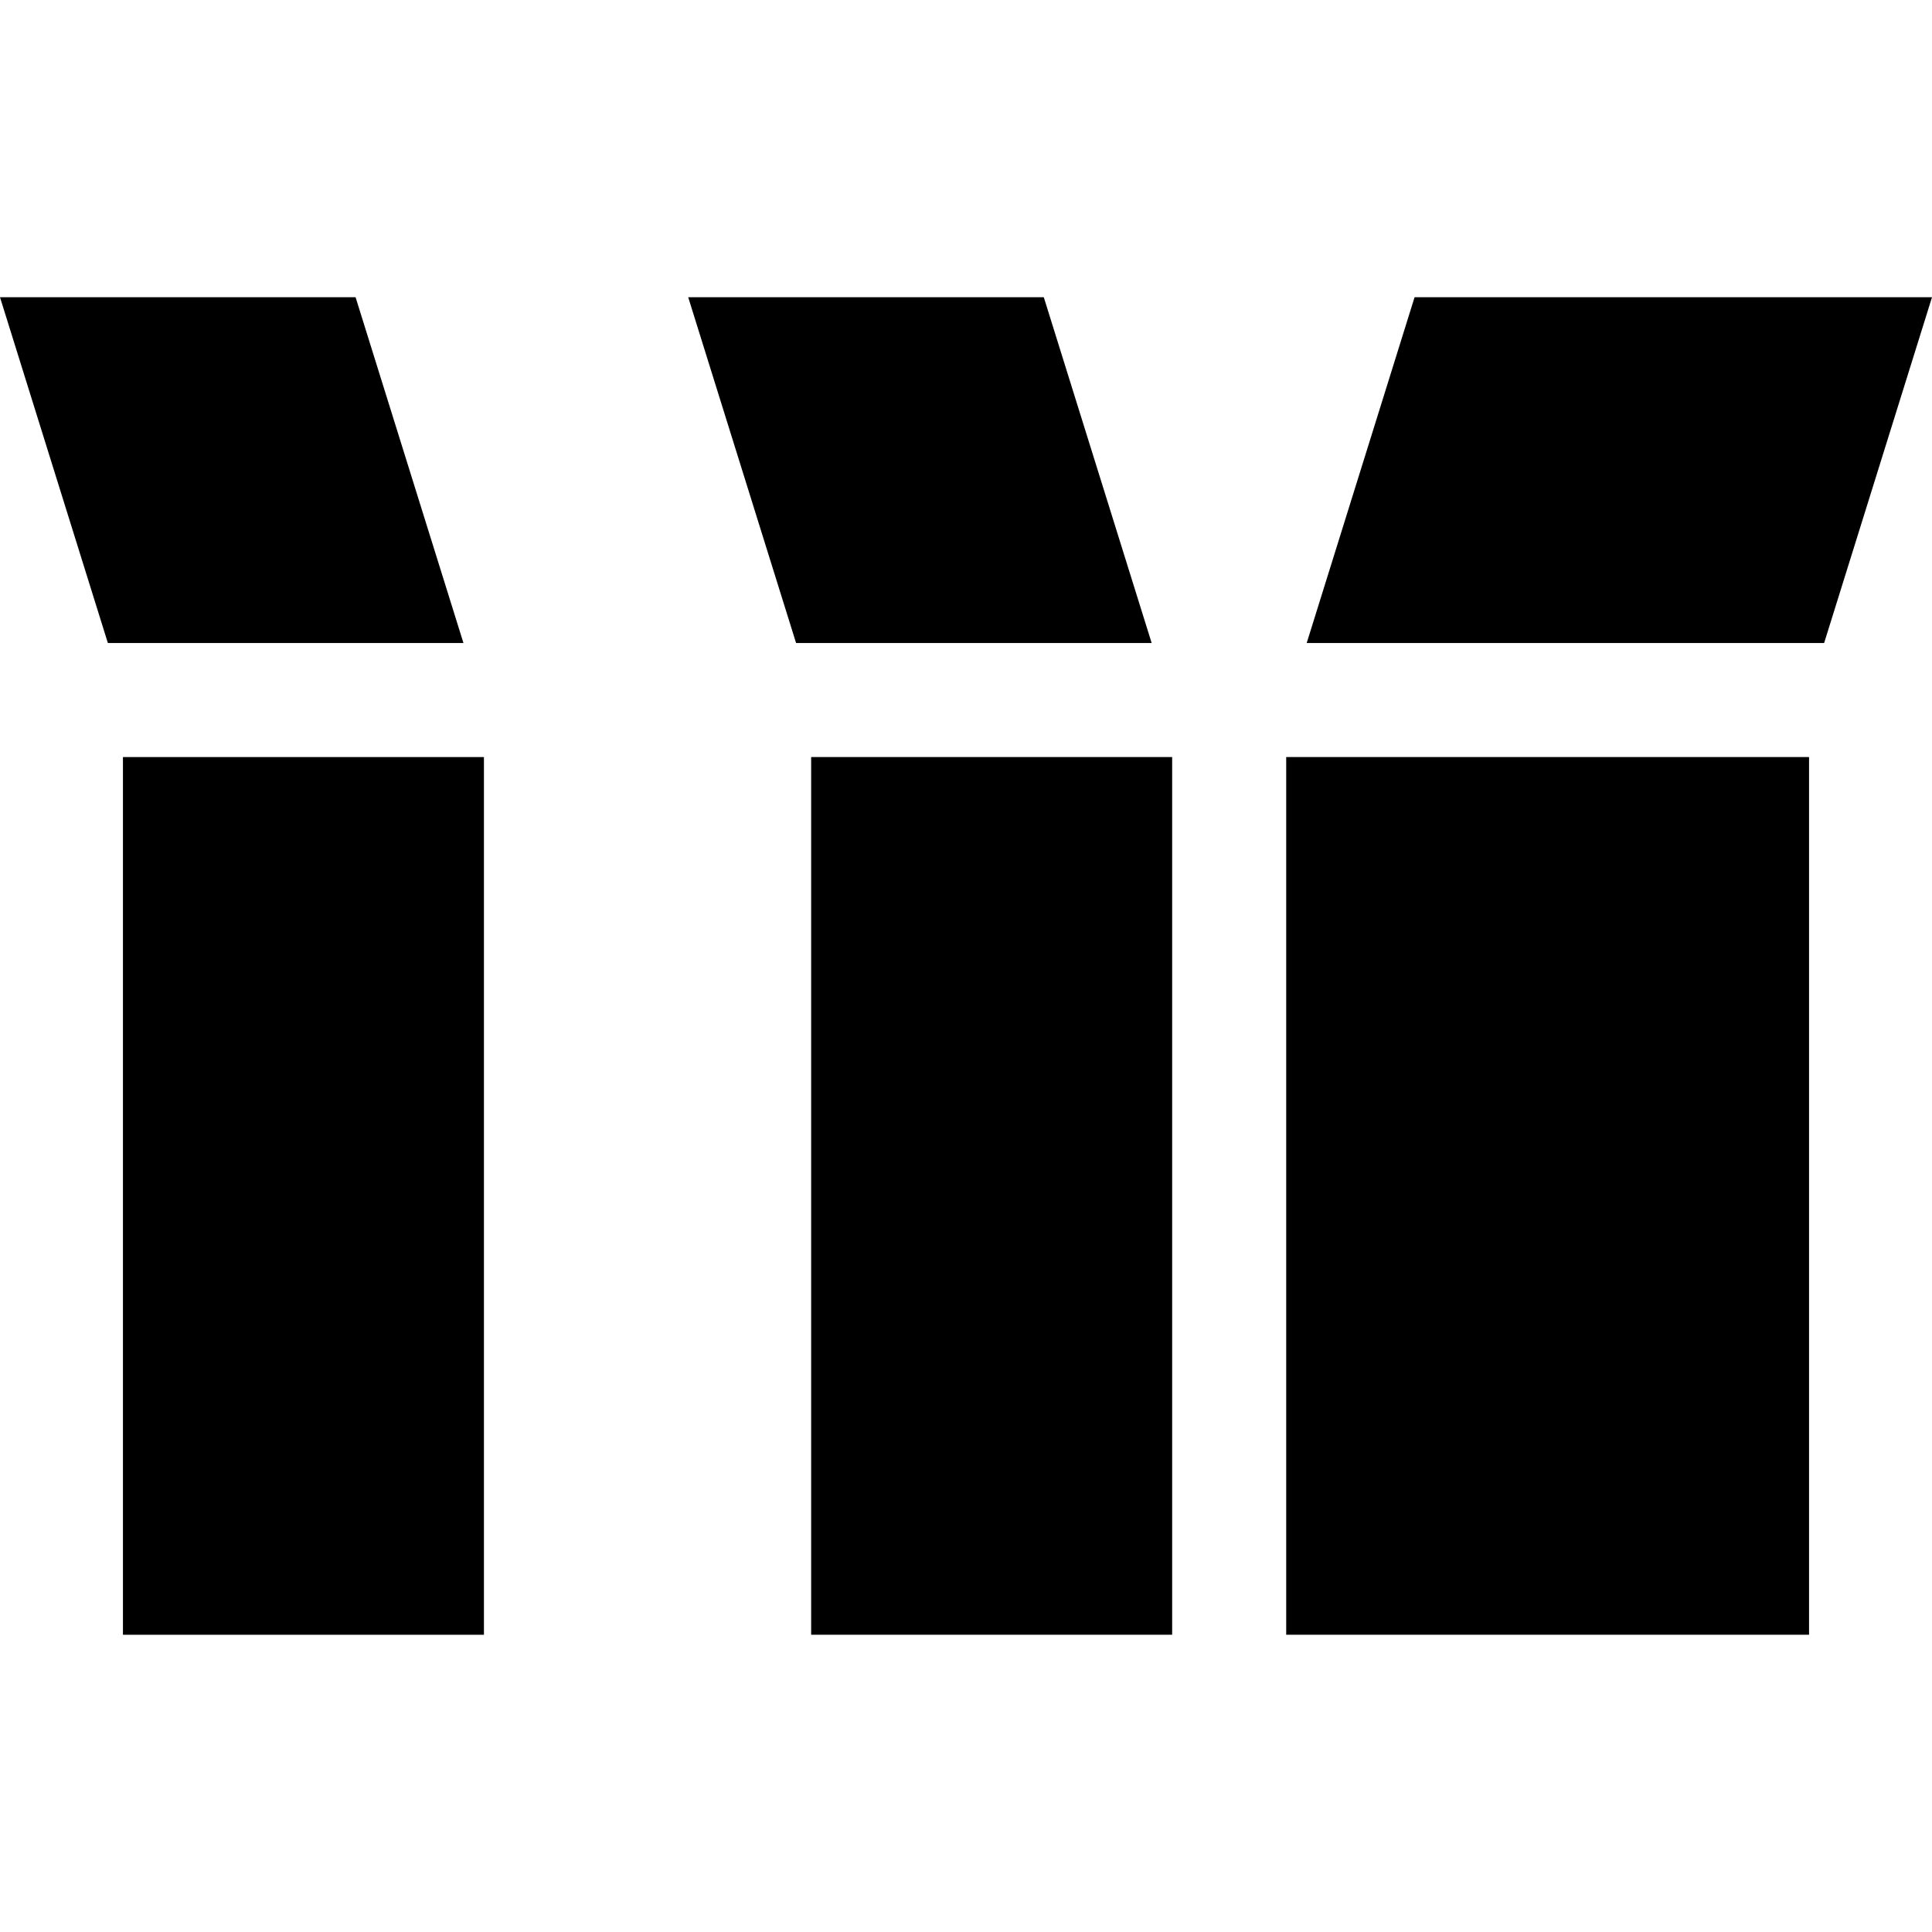 <?xml version="1.0" encoding="iso-8859-1"?>
<!-- Generator: Adobe Illustrator 19.0.0, SVG Export Plug-In . SVG Version: 6.00 Build 0)  -->
<svg version="1.1" id="Layer_1" xmlns="http://www.w3.org/2000/svg" xmlns:xlink="http://www.w3.org/1999/xlink" x="0px" y="0px"
	 viewBox="0 0 512 512" style="enable-background:new 0 0 512 512;" xml:space="preserve">
<g>
	<g>
		<polygon points="346.29,200.626 340.857,200.626 340.857,433.223 479.417,433.223 479.417,200.626 		"/>
	</g>
</g>
<g>
	<g>
		<polygon points="305.201,200.626 220.396,200.626 214.964,200.626 214.964,433.223 310.633,433.223 310.633,200.626 		"/>
	</g>
</g>
<g>
	<g>
		<rect x="32.581" y="200.63" width="95.667" height="232.6"/>
	</g>
</g>
<g>
	<g>
		<polygon points="94.233,78.77 0,78.77 28.586,170.403 122.819,170.403 		"/>
	</g>
</g>
<g>
	<g>
		<polygon points="276.615,78.77 182.381,78.77 210.968,170.403 214.964,170.403 305.201,170.403 		"/>
	</g>
</g>
<g>
	<g>
		<polygon points="374.876,78.77 346.29,170.403 483.414,170.403 512,78.77 		"/>
	</g>
</g>
<g>
</g>
<g>
</g>
<g>
</g>
<g>
</g>
<g>
</g>
<g>
</g>
<g>
</g>
<g>
</g>
<g>
</g>
<g>
</g>
<g>
</g>
<g>
</g>
<g>
</g>
<g>
</g>
<g>
</g>
</svg>
